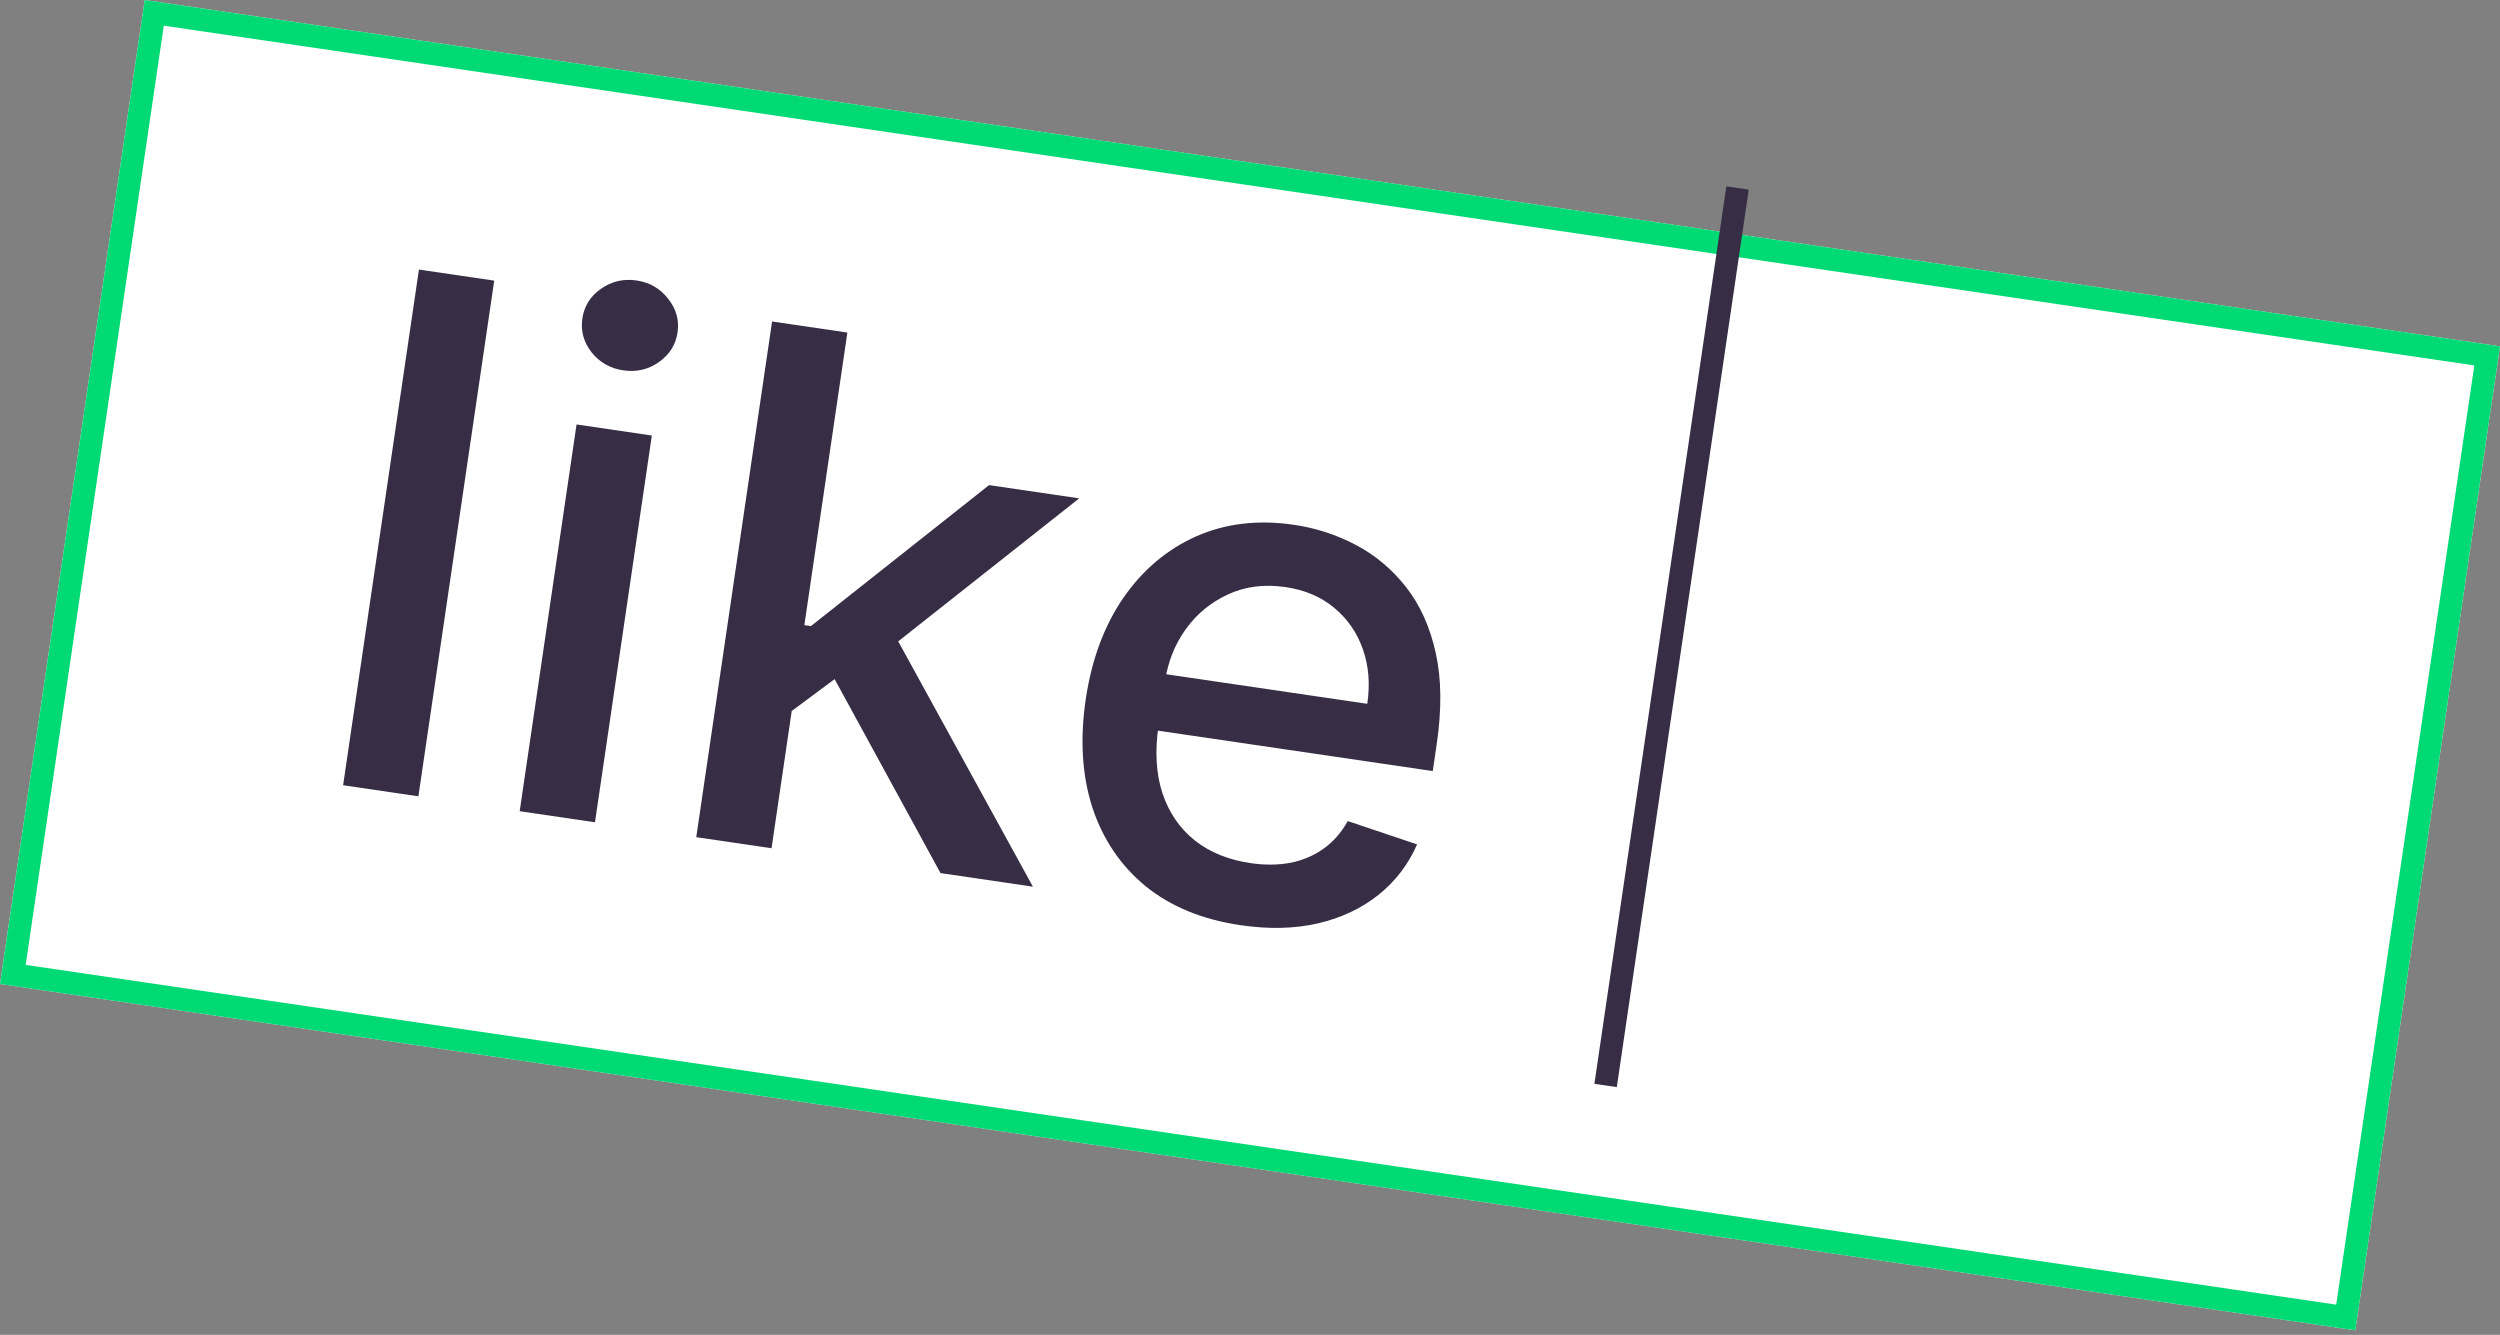 <?xml version="1.0" encoding="UTF-8"?> <svg xmlns="http://www.w3.org/2000/svg" width="442" height="236" viewBox="0 0 442 236" fill="none"><rect x="0" y="0" width="442" height="236" fill="#808080" stroke="none"/> <path d="M25.581 0L442 61.231L416.419 235.204L-0 173.972L25.581 0Z" fill="white"></path> <path fill-rule="evenodd" clip-rule="evenodd" d="M437.458 64.609L28.959 4.543L4.542 170.594L413.041 230.661L437.458 64.609ZM25.581 0L-0 173.972L416.419 235.204L442 61.231L25.581 0Z" fill="#00DA75"></path> <path fill-rule="evenodd" clip-rule="evenodd" d="M281.888 191.621L305.22 32.941L309.181 33.523L285.848 192.204L281.888 191.621Z" fill="#372E46"></path> <path d="M87.379 49.616L73.972 140.79L60.661 138.832L74.068 47.659L87.379 49.616Z" fill="#372E46"></path> <path d="M91.88 143.423L101.935 75.043L115.246 77L105.191 145.38L91.88 143.423ZM110.208 65.48C107.893 65.14 106.018 64.076 104.583 62.288C103.182 60.475 102.641 58.485 102.96 56.319C103.283 54.122 104.374 52.373 106.233 51.069C108.126 49.741 110.23 49.247 112.545 49.587C114.86 49.927 116.718 51.004 118.119 52.817C119.554 54.605 120.111 56.597 119.788 58.793C119.469 60.96 118.363 62.707 116.47 64.036C114.61 65.339 112.523 65.82 110.208 65.48Z" fill="#372E46"></path> <path d="M138.751 126.619L141.052 110.357L143.367 110.697L174.867 85.767L190.804 88.11L154.887 116.485L152.794 116.177L138.751 126.619ZM123.098 148.013L136.505 56.84L149.816 58.797L136.409 149.97L123.098 148.013ZM166.281 154.363L146.575 118.264L157.114 110.308L182.619 156.765L166.281 154.363Z" fill="#372E46"></path> <path d="M219.333 163.574C212.596 162.583 207.006 160.29 202.562 156.696C198.152 153.076 195.012 148.445 193.143 142.804C191.308 137.137 190.912 130.757 191.955 123.664C192.985 116.659 195.199 110.678 198.596 105.72C202.023 100.766 206.316 97.137 211.476 94.834C216.665 92.534 222.436 91.852 228.787 92.786C232.645 93.353 236.291 94.541 239.724 96.35C243.157 98.158 246.113 100.639 248.59 103.793C251.067 106.947 252.816 110.827 253.837 115.435C254.862 120.012 254.918 125.402 254.006 131.605L253.312 136.324L198.955 128.331L200.422 118.359L241.735 124.434C242.25 120.932 241.993 117.726 240.966 114.815C239.943 111.875 238.256 109.429 235.905 107.477C233.584 105.528 230.702 104.301 227.259 103.795C223.52 103.245 220.12 103.685 217.059 105.115C214.033 106.519 211.547 108.579 209.601 111.295C207.69 113.985 206.483 117.037 205.981 120.45L204.836 128.241C204.163 132.811 204.393 136.817 205.524 140.258C206.685 143.704 208.596 146.486 211.256 148.605C213.92 150.695 217.196 152.026 221.084 152.597C223.606 152.968 225.959 152.95 228.141 152.544C230.328 152.107 232.285 151.273 234.012 150.041C235.74 148.81 237.161 147.184 238.277 145.165L250.542 149.288C248.987 152.85 246.699 155.833 243.677 158.239C240.689 160.619 237.123 162.293 232.978 163.261C228.868 164.203 224.319 164.307 219.333 163.574Z" fill="#372E46"></path> </svg> 